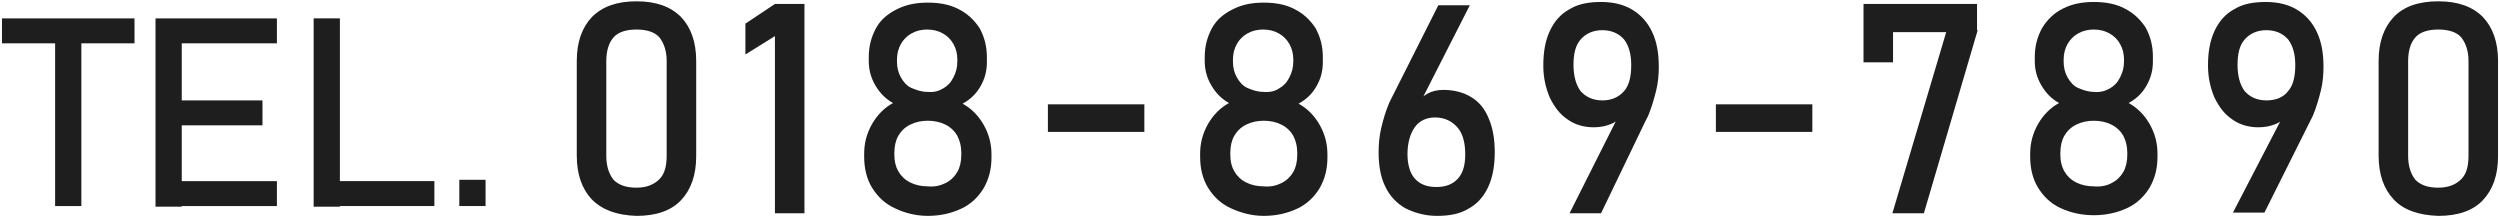 <?xml version="1.0" encoding="utf-8"?>
<!-- Generator: Adobe Illustrator 26.0.3, SVG Export Plug-In . SVG Version: 6.00 Build 0)  -->
<svg version="1.1" id="レイヤー_1" xmlns="http://www.w3.org/2000/svg" xmlns:xlink="http://www.w3.org/1999/xlink" x="0px"
	 y="0px" viewBox="0 0 381 33" style="enable-background:new 0 0 381 33;" xml:space="preserve">
<style type="text/css">
	.st0{fill:#1E1E1E;}
</style>
<g>
	<path class="st0" d="M0.3,2.8h20.2v3.8H0.3V2.8z M8.4,5.1h4v26.3h-4V5.1z"/>
	<path class="st0" d="M23.7,2.8h4v28.7h-4V2.8z M25.7,2.8h16.5v3.8H25.7V2.8z M25.7,15.3h14.3v3.8H25.7V15.3z M25.7,27.6h16.5v3.8
		H25.7V27.6z"/>
	<path class="st0" d="M47.8,2.8h4v28.7h-4V2.8z M49.8,27.6h16.4v3.8H49.8V27.6z"/>
	<path class="st0" d="M70,27.4h4v4h-4V27.4z"/>
	<path class="st0" d="M90.2,30.4c-1.5-1.6-2.3-3.8-2.3-6.7V9.3c0-2.9,0.8-5.1,2.3-6.7C91.8,1,94,0.2,97,0.2c3,0,5.2,0.8,6.8,2.4
		c1.5,1.6,2.3,3.8,2.3,6.7v14.5c0,2.9-0.8,5.1-2.3,6.7c-1.5,1.6-3.8,2.4-6.8,2.4C94,32.8,91.8,32,90.2,30.4z M100.5,27.3
		c0.8-0.8,1.1-2,1.1-3.6V9.3c0-1.5-0.4-2.7-1.1-3.6c-0.7-0.8-1.9-1.2-3.5-1.2c-1.6,0-2.8,0.4-3.5,1.2c-0.7,0.8-1.1,2-1.1,3.6v14.5
		c0,1.5,0.4,2.7,1.1,3.6c0.8,0.8,1.9,1.2,3.5,1.2S99.7,28.1,100.5,27.3z"/>
	<path class="st0" d="M122.6,32.5h-4.5v-27l-4.5,2.8V3.6l4.5-3h4.5V32.5z"/>
	<path class="st0" d="M136.3,31.7c-1.5-0.7-2.6-1.8-3.4-3.1c-0.8-1.3-1.2-2.9-1.2-4.7v-0.5c0-1.6,0.4-3.1,1.2-4.5s1.9-2.5,3.2-3.2
		c-1.1-0.6-2-1.5-2.7-2.7s-1-2.4-1-3.7V8.7c0-1.7,0.4-3.1,1.1-4.4c0.7-1.3,1.8-2.2,3.2-2.9c1.4-0.7,2.9-1,4.7-1s3.4,0.3,4.7,1
		c1.4,0.7,2.4,1.7,3.2,2.9c0.7,1.3,1.1,2.7,1.1,4.4v0.8c0,1.3-0.3,2.5-1,3.7c-0.7,1.2-1.6,2-2.7,2.6c1.3,0.7,2.4,1.8,3.2,3.2
		c0.8,1.4,1.2,2.9,1.2,4.5v0.5c0,1.8-0.4,3.3-1.2,4.7c-0.8,1.3-1.9,2.4-3.4,3.1c-1.5,0.7-3.2,1.1-5.1,1.1S137.7,32.4,136.3,31.7z
		 M144.1,27.9c0.8-0.4,1.4-1,1.8-1.7c0.4-0.7,0.6-1.6,0.6-2.6v-0.3c0-1-0.2-1.8-0.6-2.6c-0.4-0.7-1-1.3-1.8-1.7
		c-0.8-0.4-1.7-0.6-2.7-0.6c-1,0-1.9,0.2-2.7,0.6c-0.8,0.4-1.4,1-1.8,1.7c-0.4,0.7-0.6,1.6-0.6,2.6v0.3c0,1,0.2,1.8,0.6,2.5
		c0.4,0.7,1,1.3,1.8,1.7c0.8,0.4,1.7,0.6,2.7,0.6C142.4,28.5,143.3,28.3,144.1,27.9z M143.7,13.5c0.7-0.4,1.2-0.9,1.6-1.7
		s0.6-1.5,0.6-2.5V9.1c0-0.9-0.2-1.7-0.6-2.4c-0.4-0.7-0.9-1.2-1.6-1.6c-0.7-0.4-1.5-0.6-2.4-0.6c-0.9,0-1.7,0.2-2.4,0.6
		c-0.7,0.4-1.2,0.9-1.6,1.6c-0.4,0.7-0.6,1.5-0.6,2.4v0.3c0,0.9,0.2,1.7,0.6,2.4c0.4,0.7,0.9,1.3,1.6,1.6s1.5,0.6,2.4,0.6
		C142.3,14.1,143,13.9,143.7,13.5z"/>
	<path class="st0" d="M174.4,15.9v4.2h-14.7v-4.2H174.4z"/>
	<path class="st0" d="M187.5,31.7c-1.5-0.7-2.6-1.8-3.4-3.1c-0.8-1.3-1.2-2.9-1.2-4.7v-0.5c0-1.6,0.4-3.1,1.2-4.5s1.9-2.5,3.2-3.2
		c-1.1-0.6-2-1.5-2.7-2.7s-1-2.4-1-3.7V8.7c0-1.7,0.4-3.1,1.1-4.4c0.7-1.3,1.8-2.2,3.2-2.9c1.4-0.7,2.9-1,4.7-1s3.4,0.3,4.7,1
		c1.4,0.7,2.4,1.7,3.2,2.9c0.7,1.3,1.1,2.7,1.1,4.4v0.8c0,1.3-0.3,2.5-1,3.7c-0.7,1.2-1.6,2-2.7,2.6c1.3,0.7,2.4,1.8,3.2,3.2
		c0.8,1.4,1.2,2.9,1.2,4.5v0.5c0,1.8-0.4,3.3-1.2,4.7c-0.8,1.3-1.9,2.4-3.4,3.1c-1.5,0.7-3.2,1.1-5.1,1.1S189,32.4,187.5,31.7z
		 M195.3,27.9c0.8-0.4,1.4-1,1.8-1.7c0.4-0.7,0.6-1.6,0.6-2.6v-0.3c0-1-0.2-1.8-0.6-2.6c-0.4-0.7-1-1.3-1.8-1.7
		c-0.8-0.4-1.7-0.6-2.7-0.6c-1,0-1.9,0.2-2.7,0.6c-0.8,0.4-1.4,1-1.8,1.7c-0.4,0.7-0.6,1.6-0.6,2.6v0.3c0,1,0.2,1.8,0.6,2.5
		c0.4,0.7,1,1.3,1.8,1.7c0.8,0.4,1.7,0.6,2.7,0.6C193.6,28.5,194.5,28.3,195.3,27.9z M194.9,13.5c0.7-0.4,1.2-0.9,1.6-1.7
		s0.6-1.5,0.6-2.5V9.1c0-0.9-0.2-1.7-0.6-2.4c-0.4-0.7-0.9-1.2-1.6-1.6c-0.7-0.4-1.5-0.6-2.4-0.6c-0.9,0-1.7,0.2-2.4,0.6
		c-0.7,0.4-1.2,0.9-1.6,1.6c-0.4,0.7-0.6,1.5-0.6,2.4v0.3c0,0.9,0.2,1.7,0.6,2.4c0.4,0.7,0.9,1.3,1.6,1.6s1.5,0.6,2.4,0.6
		C193.5,14.1,194.3,13.9,194.9,13.5z"/>
	<path class="st0" d="M214.1,31.7c-1.3-0.8-2.3-1.8-3-3.3c-0.7-1.4-1-3.2-1-5.2v0c0-1.2,0.1-2.4,0.4-3.7c0.3-1.3,0.7-2.6,1.2-3.8
		c0.1-0.2,0.2-0.4,0.3-0.6s0.2-0.4,0.3-0.6l6.9-13.7h4.8l-8.1,15.9l0-0.8c0.4-0.7,0.9-1.2,1.6-1.6s1.5-0.6,2.5-0.6
		c1.6,0,3.1,0.4,4.2,1.1c1.2,0.7,2.1,1.8,2.7,3.3c0.6,1.4,0.9,3.1,0.9,5.1v0c0,2-0.3,3.8-1,5.3c-0.7,1.5-1.7,2.6-3,3.3
		c-1.3,0.8-2.9,1.1-4.8,1.1S215.5,32.4,214.1,31.7z M222.2,27.2c0.8-0.9,1.1-2.1,1.1-3.7v0c0-1.8-0.4-3.2-1.2-4.1s-1.9-1.5-3.4-1.5
		c-1.3,0-2.4,0.5-3.1,1.5c-0.7,1-1.1,2.4-1.1,4.1v0c0,1.6,0.4,2.9,1.1,3.7c0.8,0.9,1.9,1.3,3.3,1.3
		C220.3,28.5,221.4,28.1,222.2,27.2z"/>
	<path class="st0" d="M247.2,16.6l0,0.8c-0.4,0.7-0.9,1.2-1.7,1.5c-0.7,0.3-1.6,0.5-2.6,0.5c-1.5,0-2.9-0.4-4-1.2
		c-1.2-0.8-2-1.9-2.7-3.3c-0.6-1.4-1-3-1-4.9v0c0-2.1,0.3-3.8,1-5.3c0.7-1.5,1.7-2.6,3-3.3c1.3-0.8,2.9-1.1,4.8-1.1
		c1.9,0,3.5,0.4,4.8,1.2s2.3,1.9,3,3.4c0.7,1.5,1,3.2,1,5.3v0c0,1.1-0.1,2.4-0.4,3.6s-0.7,2.6-1.2,3.8c-0.1,0.2-0.2,0.4-0.3,0.6
		c-0.1,0.2-0.2,0.4-0.3,0.6L244,32.5h-4.8L247.2,16.6z M247.5,13.9c0.8-0.9,1.1-2.3,1.1-4v0c0-1.7-0.4-3-1.1-3.9
		c-0.8-0.9-1.9-1.4-3.3-1.4c-1.4,0-2.5,0.5-3.3,1.4c-0.8,0.9-1.1,2.2-1.1,3.9v0c0,1.7,0.4,3.1,1.1,4c0.8,0.9,1.9,1.4,3.3,1.4
		C245.6,15.3,246.7,14.8,247.5,13.9z"/>
	<path class="st0" d="M276.2,15.9v4.2h-14.7v-4.2H276.2z"/>
	<path class="st0" d="M301.4,4.6l-8.2,27.9h-4.8l8.2-27.6h-8.1v4.6h-4.5V0.6h17.3V4.6z"/>
	<path class="st0" d="M314,31.7c-1.5-0.7-2.6-1.8-3.4-3.1c-0.8-1.3-1.2-2.9-1.2-4.7v-0.5c0-1.6,0.4-3.1,1.2-4.5s1.9-2.5,3.2-3.2
		c-1.1-0.6-2-1.5-2.7-2.7s-1-2.4-1-3.7V8.7c0-1.7,0.4-3.1,1.1-4.4C312,3,313,2,314.4,1.3c1.4-0.7,2.9-1,4.7-1s3.4,0.3,4.7,1
		c1.4,0.7,2.4,1.7,3.2,2.9c0.7,1.3,1.1,2.7,1.1,4.4v0.8c0,1.3-0.3,2.5-1,3.7c-0.7,1.2-1.6,2-2.7,2.6c1.3,0.7,2.4,1.8,3.2,3.2
		c0.8,1.4,1.2,2.9,1.2,4.5v0.5c0,1.8-0.4,3.3-1.2,4.7c-0.8,1.3-1.9,2.4-3.4,3.1c-1.5,0.7-3.2,1.1-5.1,1.1S315.5,32.4,314,31.7z
		 M321.8,27.9c0.8-0.4,1.4-1,1.8-1.7c0.4-0.7,0.6-1.6,0.6-2.6v-0.3c0-1-0.2-1.8-0.6-2.6c-0.4-0.7-1-1.3-1.8-1.7
		c-0.8-0.4-1.7-0.6-2.7-0.6c-1,0-1.9,0.2-2.7,0.6c-0.8,0.4-1.4,1-1.8,1.7c-0.4,0.7-0.6,1.6-0.6,2.6v0.3c0,1,0.2,1.8,0.6,2.5
		c0.4,0.7,1,1.3,1.8,1.7c0.8,0.4,1.7,0.6,2.7,0.6C320.1,28.5,321.1,28.3,321.8,27.9z M321.5,13.5c0.7-0.4,1.2-0.9,1.6-1.7
		s0.6-1.5,0.6-2.5V9.1c0-0.9-0.2-1.7-0.6-2.4c-0.4-0.7-0.9-1.2-1.6-1.6c-0.7-0.4-1.5-0.6-2.4-0.6c-0.9,0-1.7,0.2-2.4,0.6
		c-0.7,0.4-1.2,0.9-1.6,1.6c-0.4,0.7-0.6,1.5-0.6,2.4v0.3c0,0.9,0.2,1.7,0.6,2.4c0.4,0.7,0.9,1.3,1.6,1.6s1.5,0.6,2.4,0.6
		C320,14.1,320.8,13.9,321.5,13.5z"/>
	<path class="st0" d="M348.5,16.6l0,0.8c-0.4,0.7-0.9,1.2-1.7,1.5c-0.7,0.3-1.6,0.5-2.6,0.5c-1.5,0-2.9-0.4-4-1.2
		c-1.2-0.8-2-1.9-2.7-3.3c-0.6-1.4-1-3-1-4.9v0c0-2.1,0.3-3.8,1-5.3c0.7-1.5,1.7-2.6,3-3.3c1.3-0.8,2.9-1.1,4.8-1.1
		c1.9,0,3.5,0.4,4.8,1.2s2.3,1.9,3,3.4c0.7,1.5,1,3.2,1,5.3v0c0,1.1-0.1,2.4-0.4,3.6s-0.7,2.6-1.2,3.8c-0.1,0.2-0.2,0.4-0.3,0.6
		c-0.1,0.2-0.2,0.4-0.3,0.6l-6.8,13.6h-4.8L348.5,16.6z M348.7,13.9c0.8-0.9,1.1-2.3,1.1-4v0c0-1.7-0.4-3-1.1-3.9
		c-0.8-0.9-1.9-1.4-3.3-1.4c-1.4,0-2.5,0.5-3.3,1.4c-0.8,0.9-1.1,2.2-1.1,3.9v0c0,1.7,0.4,3.1,1.1,4c0.8,0.9,1.9,1.4,3.3,1.4
		C346.9,15.3,348,14.8,348.7,13.9z"/>
	<path class="st0" d="M364.8,30.4c-1.5-1.6-2.3-3.8-2.3-6.7V9.3c0-2.9,0.8-5.1,2.3-6.7c1.5-1.6,3.8-2.4,6.8-2.4c3,0,5.2,0.8,6.8,2.4
		c1.5,1.6,2.3,3.8,2.3,6.7v14.5c0,2.9-0.8,5.1-2.3,6.7c-1.5,1.6-3.8,2.4-6.8,2.4C368.6,32.8,366.3,32,364.8,30.4z M375.1,27.3
		c0.8-0.8,1.1-2,1.1-3.6V9.3c0-1.5-0.4-2.7-1.1-3.6c-0.7-0.8-1.9-1.2-3.5-1.2c-1.6,0-2.8,0.4-3.5,1.2c-0.7,0.8-1.1,2-1.1,3.6v14.5
		c0,1.5,0.4,2.7,1.1,3.6c0.8,0.8,1.9,1.2,3.5,1.2S374.3,28.1,375.1,27.3z"/>
</g>
</svg>
